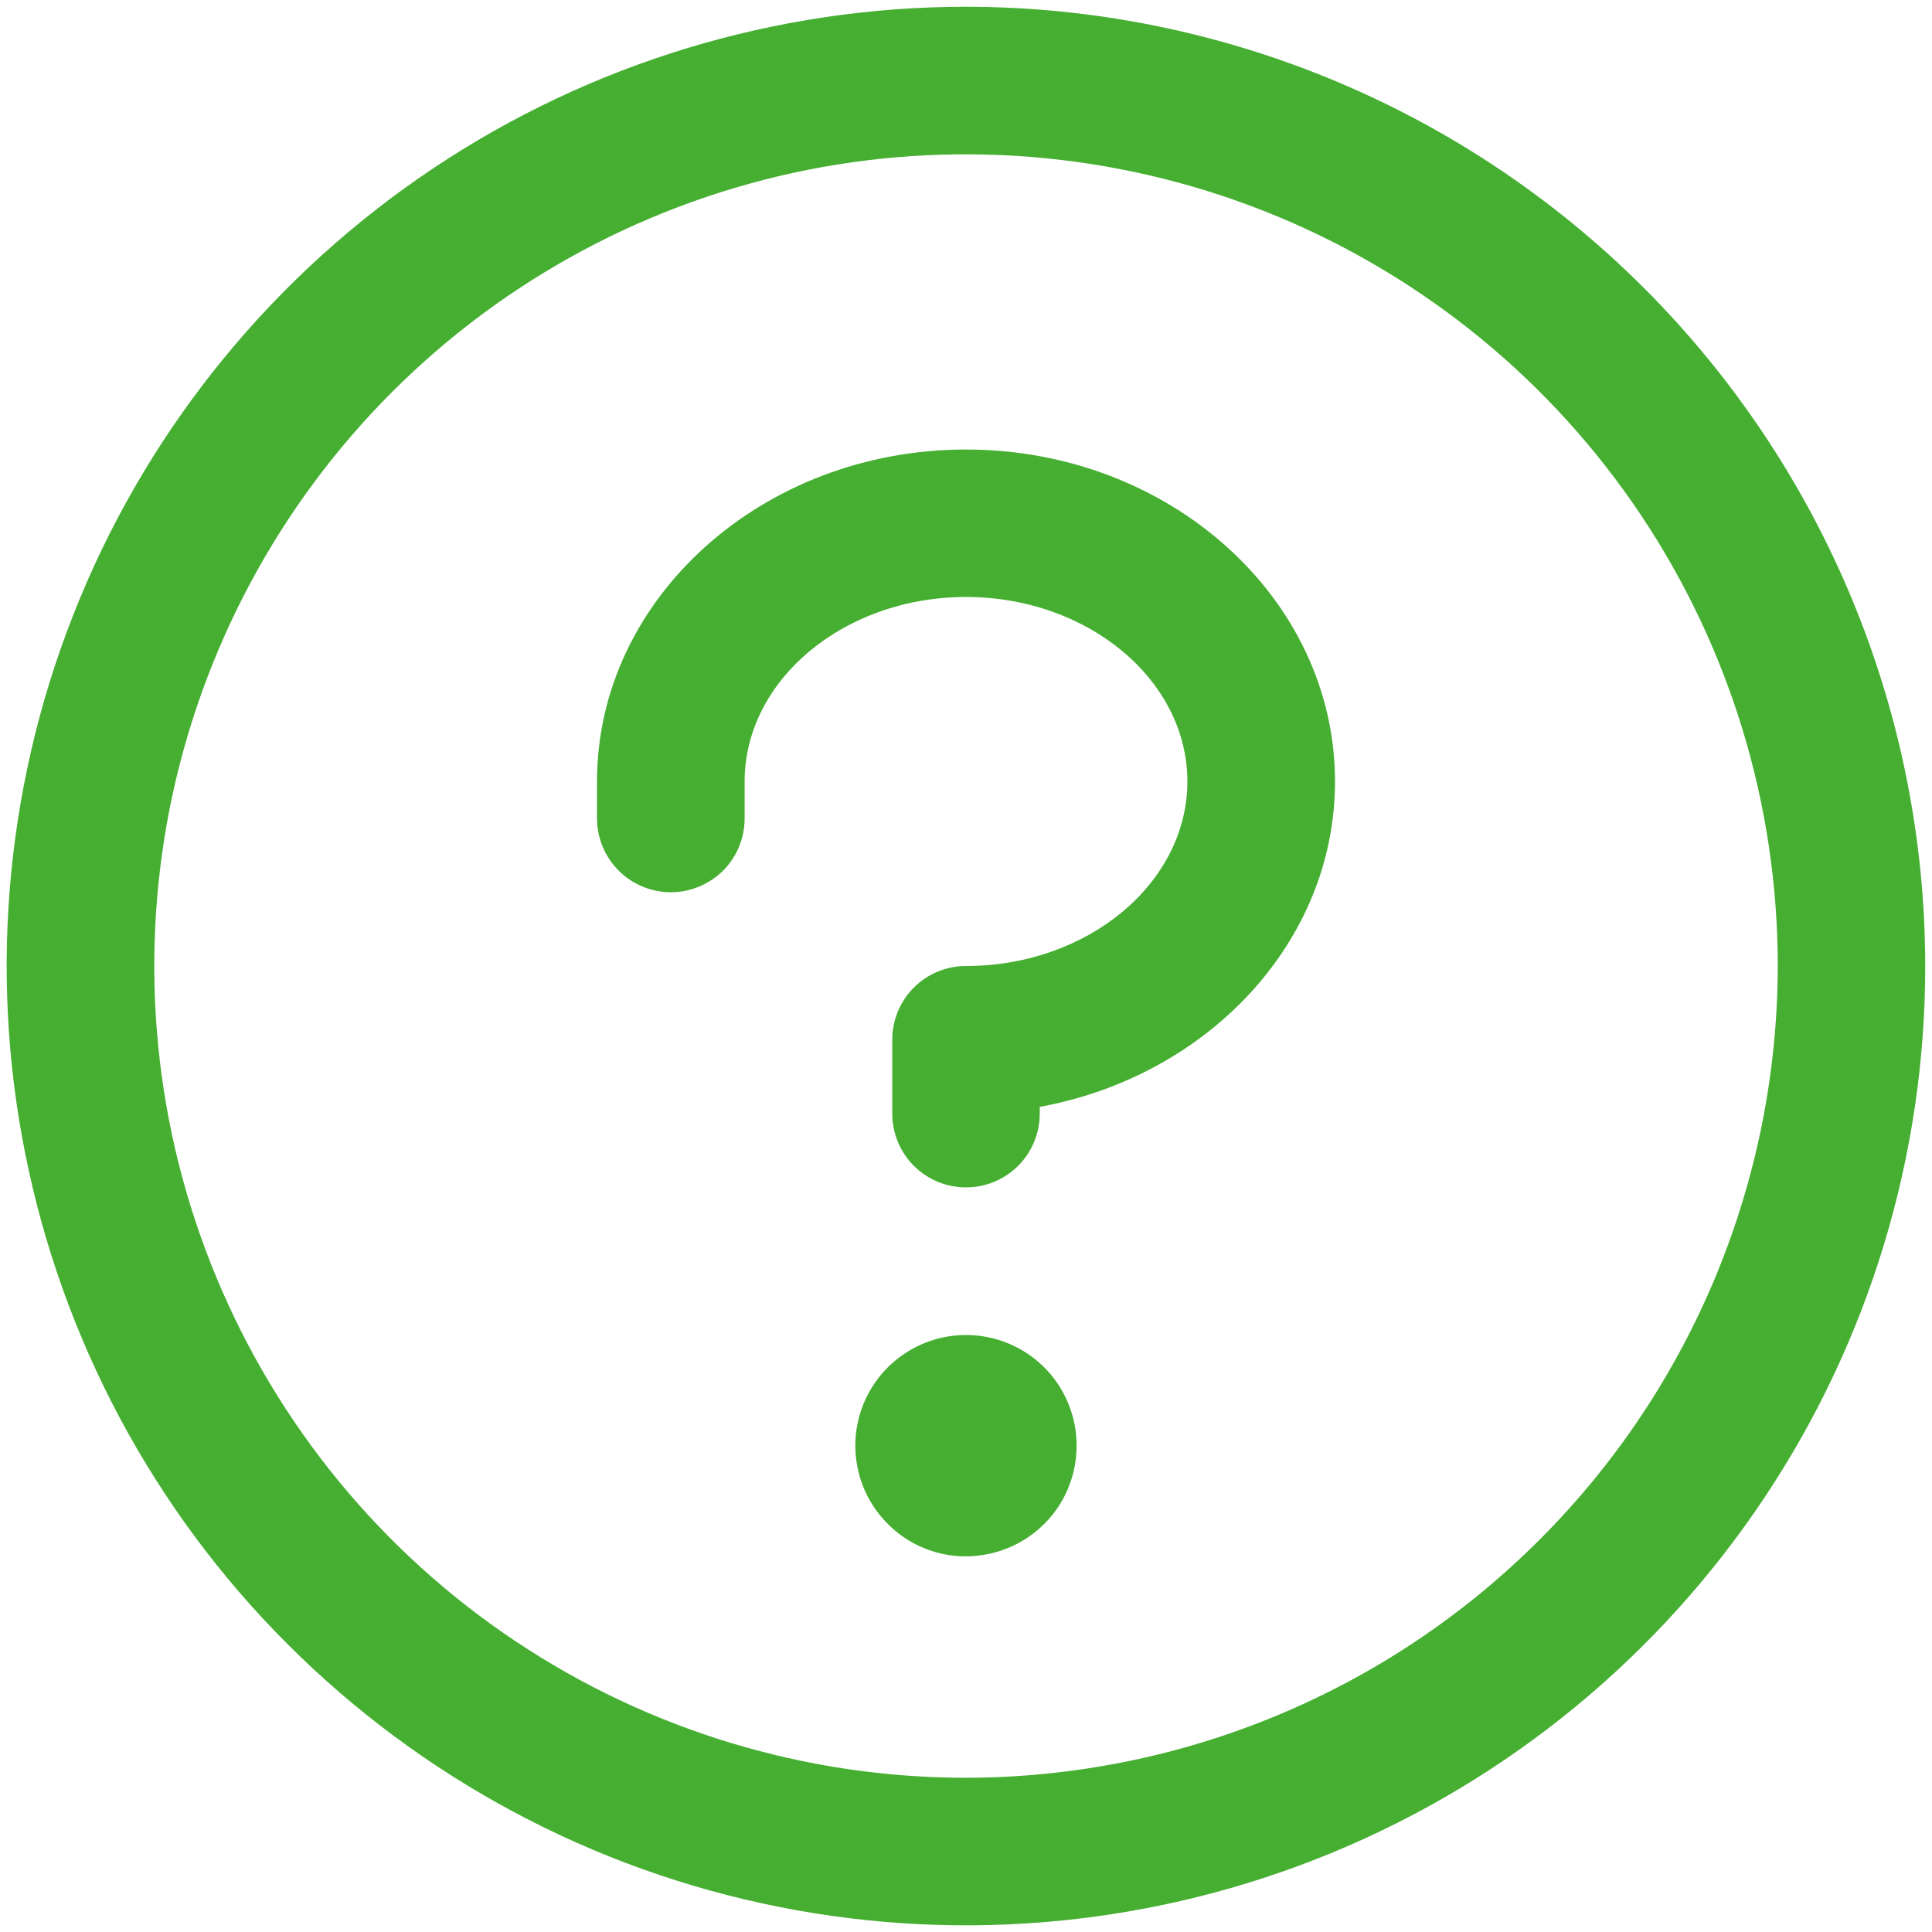 <svg width="12" height="12" viewBox="0 0 12 12" fill="none" xmlns="http://www.w3.org/2000/svg">
<g clip-path="url(#clip0_2123_3085)">
<path d="M6.687 8.979C6.687 9.115 6.647 9.248 6.572 9.361C6.496 9.474 6.389 9.562 6.263 9.614C6.137 9.666 5.999 9.68 5.866 9.654C5.732 9.627 5.61 9.562 5.514 9.465C5.418 9.369 5.352 9.247 5.326 9.113C5.299 8.98 5.313 8.842 5.365 8.716C5.417 8.591 5.505 8.483 5.618 8.408C5.731 8.332 5.864 8.292 6 8.292C6.182 8.292 6.357 8.364 6.486 8.493C6.615 8.622 6.687 8.797 6.687 8.979ZM6 2.792C4.736 2.792 3.708 3.717 3.708 4.854V5.083C3.708 5.205 3.757 5.322 3.843 5.408C3.928 5.493 4.045 5.542 4.167 5.542C4.288 5.542 4.405 5.493 4.491 5.408C4.577 5.322 4.625 5.205 4.625 5.083V4.854C4.625 4.224 5.242 3.708 6 3.708C6.758 3.708 7.375 4.224 7.375 4.854C7.375 5.484 6.758 6 6 6C5.878 6 5.762 6.048 5.676 6.134C5.59 6.22 5.542 6.337 5.542 6.458V6.917C5.542 7.038 5.59 7.155 5.676 7.241C5.762 7.327 5.878 7.375 6 7.375C6.122 7.375 6.238 7.327 6.324 7.241C6.41 7.155 6.458 7.038 6.458 6.917V6.875C7.503 6.684 8.292 5.85 8.292 4.854C8.292 3.717 7.264 2.792 6 2.792ZM11.958 6C11.958 7.179 11.609 8.331 10.954 9.31C10.299 10.29 9.369 11.054 8.28 11.505C7.191 11.956 5.993 12.074 4.838 11.844C3.682 11.614 2.62 11.046 1.787 10.213C0.953 9.38 0.386 8.318 0.156 7.162C-0.074 6.007 0.044 4.809 0.495 3.72C0.946 2.631 1.71 1.701 2.69 1.046C3.67 0.391 4.822 0.042 6 0.042C7.58 0.043 9.094 0.672 10.211 1.789C11.328 2.906 11.957 4.42 11.958 6ZM11.042 6C11.042 5.003 10.746 4.028 10.192 3.199C9.638 2.37 8.851 1.724 7.929 1.342C7.008 0.961 5.994 0.861 5.016 1.055C4.038 1.25 3.14 1.73 2.435 2.435C1.73 3.14 1.25 4.039 1.055 5.016C0.861 5.994 0.96 7.008 1.342 7.929C1.724 8.851 2.37 9.638 3.199 10.192C4.028 10.746 5.003 11.042 6 11.042C7.337 11.04 8.618 10.509 9.563 9.563C10.508 8.618 11.04 7.337 11.042 6Z" fill="#46AF32"/>
</g>
<defs>
<clipPath id="clip0_2123_3085">
<rect width="12" height="12" fill="white"/>
</clipPath>
</defs>
</svg>
